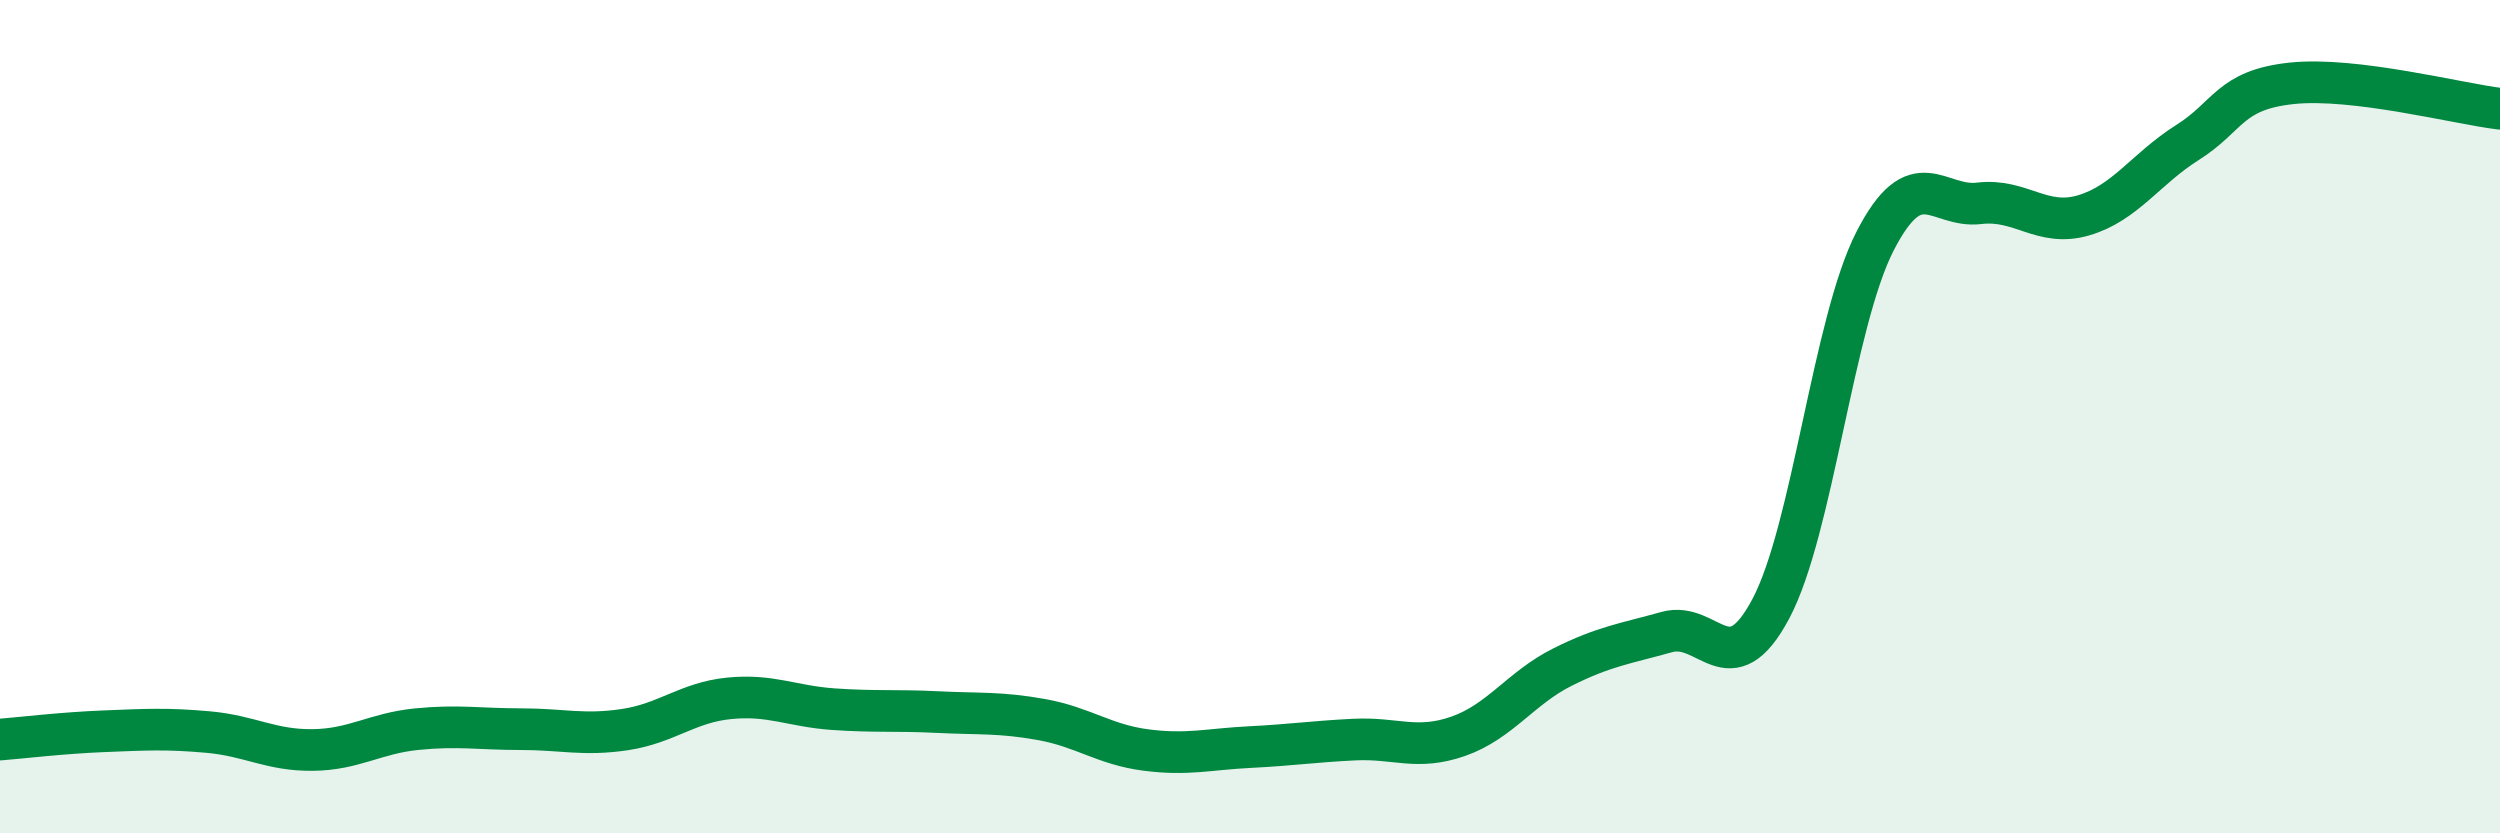 
    <svg width="60" height="20" viewBox="0 0 60 20" xmlns="http://www.w3.org/2000/svg">
      <path
        d="M 0,17.75 C 0.5,17.71 1.5,17.59 2.5,17.55 C 3.5,17.51 4,17.48 5,17.57 C 6,17.66 6.5,18.01 7.5,18 C 8.5,17.99 9,17.6 10,17.5 C 11,17.4 11.5,17.5 12.5,17.5 C 13.5,17.5 14,17.66 15,17.51 C 16,17.36 16.5,16.86 17.5,16.76 C 18.5,16.66 19,16.95 20,17.02 C 21,17.09 21.5,17.04 22.5,17.09 C 23.5,17.14 24,17.09 25,17.27 C 26,17.45 26.5,17.87 27.5,18 C 28.5,18.13 29,17.98 30,17.93 C 31,17.88 31.5,17.8 32.5,17.75 C 33.5,17.7 34,18.02 35,17.67 C 36,17.32 36.5,16.51 37.5,16.01 C 38.5,15.51 39,15.45 40,15.17 C 41,14.89 41.5,16.49 42.5,14.61 C 43.5,12.73 44,7.74 45,5.79 C 46,3.84 46.5,5 47.5,4.88 C 48.5,4.76 49,5.46 50,5.17 C 51,4.88 51.5,4.05 52.5,3.42 C 53.5,2.79 53.5,2.16 55,2 C 56.5,1.84 59,2.49 60,2.61L60 20L0 20Z"
        fill="#008740"
        opacity="0.1"
        stroke-linecap="round"
        stroke-linejoin="round"
      />
      <path
        d="M 0,17.75 C 0.5,17.71 1.5,17.59 2.5,17.55 C 3.5,17.51 4,17.48 5,17.57 C 6,17.66 6.5,18.01 7.5,18 C 8.5,17.99 9,17.6 10,17.5 C 11,17.4 11.5,17.5 12.5,17.5 C 13.5,17.5 14,17.66 15,17.51 C 16,17.36 16.5,16.86 17.5,16.76 C 18.5,16.66 19,16.95 20,17.02 C 21,17.09 21.5,17.04 22.5,17.09 C 23.5,17.14 24,17.09 25,17.27 C 26,17.45 26.5,17.87 27.5,18 C 28.5,18.13 29,17.98 30,17.93 C 31,17.88 31.5,17.8 32.5,17.75 C 33.5,17.7 34,18.02 35,17.67 C 36,17.32 36.5,16.51 37.5,16.01 C 38.5,15.51 39,15.45 40,15.17 C 41,14.89 41.5,16.49 42.5,14.61 C 43.5,12.73 44,7.74 45,5.79 C 46,3.84 46.5,5 47.5,4.88 C 48.5,4.76 49,5.46 50,5.17 C 51,4.88 51.5,4.05 52.5,3.42 C 53.5,2.79 53.5,2.16 55,2 C 56.5,1.84 59,2.49 60,2.61"
        stroke="#008740"
        stroke-width="1"
        fill="none"
        stroke-linecap="round"
        stroke-linejoin="round"
      />
    </svg>
  